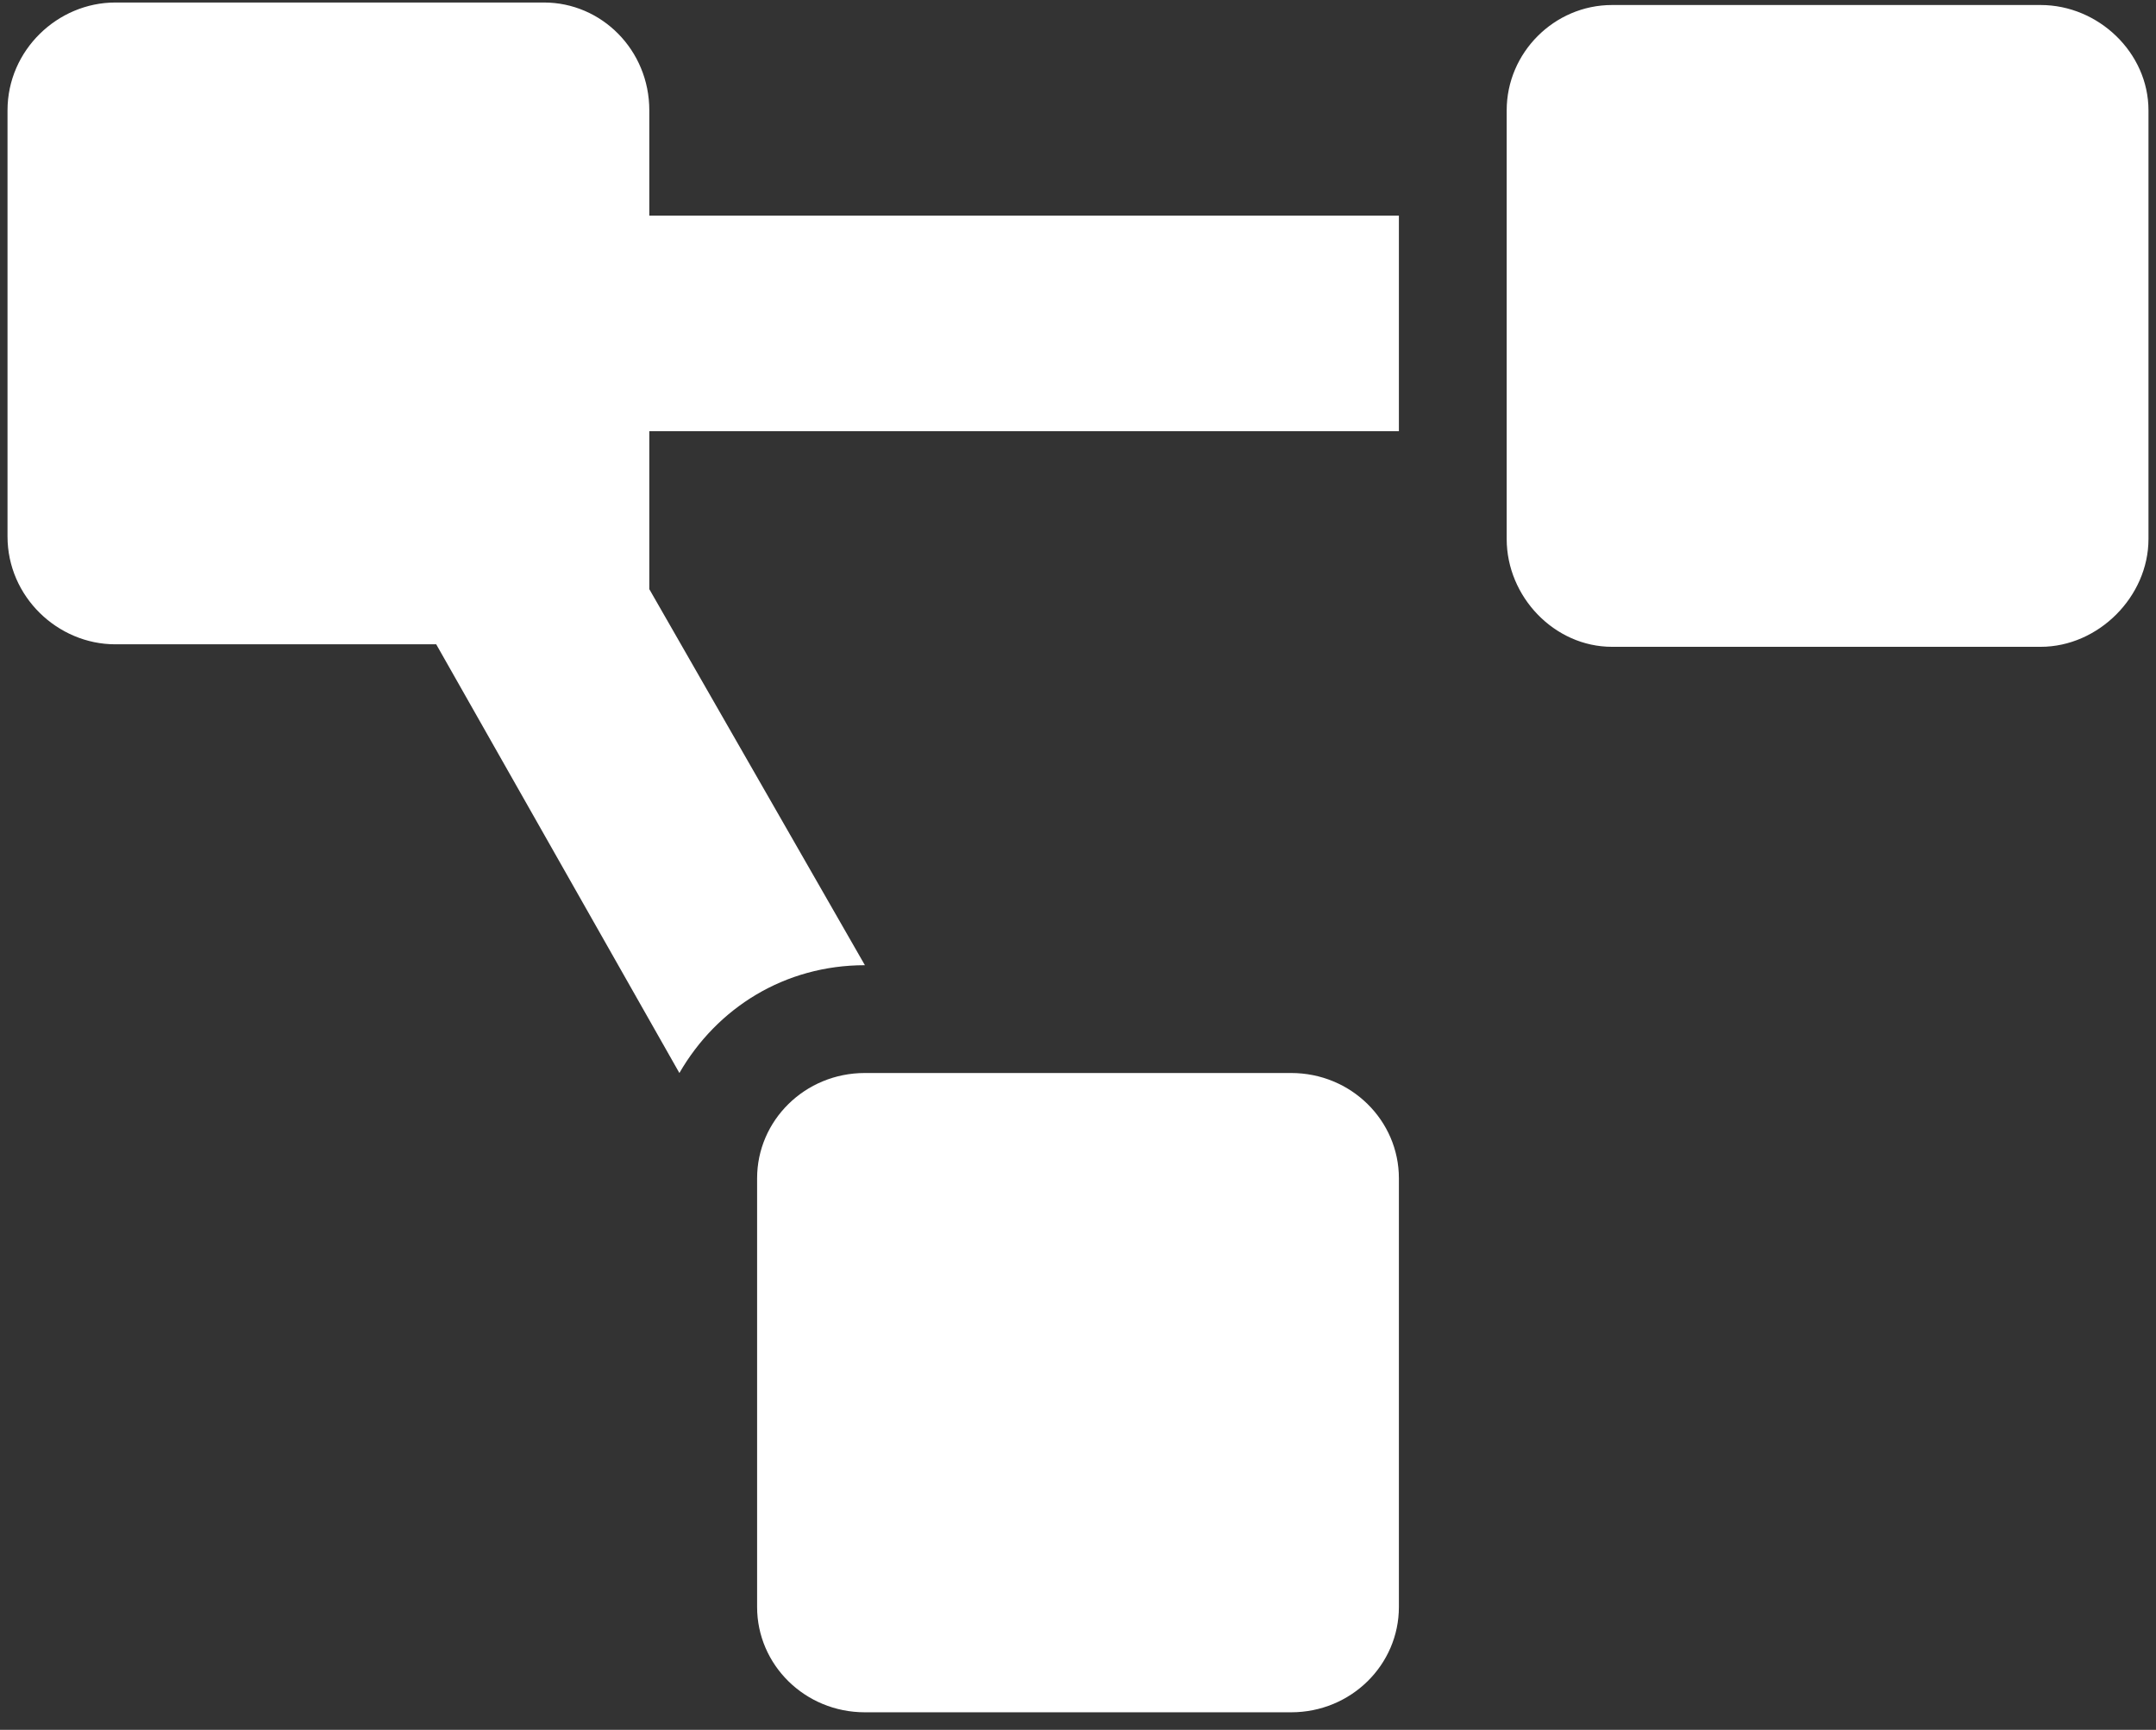 <svg version="1.2" xmlns="http://www.w3.org/2000/svg" viewBox="0 0 86 69" width="86" height="69"><rect x="0" y="0" width="86" height="69" fill="#333333" stroke="none"/><defs><clipPath clipPathUnits="userSpaceOnUse" id="cp1"><path d="m-395-2994h1920v4154h-1920z"/></clipPath></defs><style>.a{fill:#fff}</style><g clip-path="url(#cp1)"><path class="a" d="m51.5 42.8h-17c-2.4 0-4.3 1.9-4.3 4.2v17.1c0 2.3 1.9 4.2 4.3 4.2h17c2.4 0 4.3-1.9 4.3-4.2v-17.1c0-2.3-1.9-4.2-4.3-4.2zm-25.6-38.4c0-2.4-1.9-4.3-4.2-4.3h-17.1c-2.3 0-4.3 1.9-4.3 4.3v17c0 2.4 2 4.3 4.3 4.3h12.8l9.7 17.1c1.5-2.6 4.2-4.3 7.4-4.3l-8.6-15v-6.3h29.9v-8.6h-29.9zm55.5-4.2h-17.1c-2.3 0-4.2 1.9-4.2 4.2v17.1c0 2.3 1.9 4.3 4.2 4.3h17.1c2.3 0 4.3-2 4.3-4.3v-17.1c0-2.3-2-4.2-4.3-4.2z"/></g></svg>